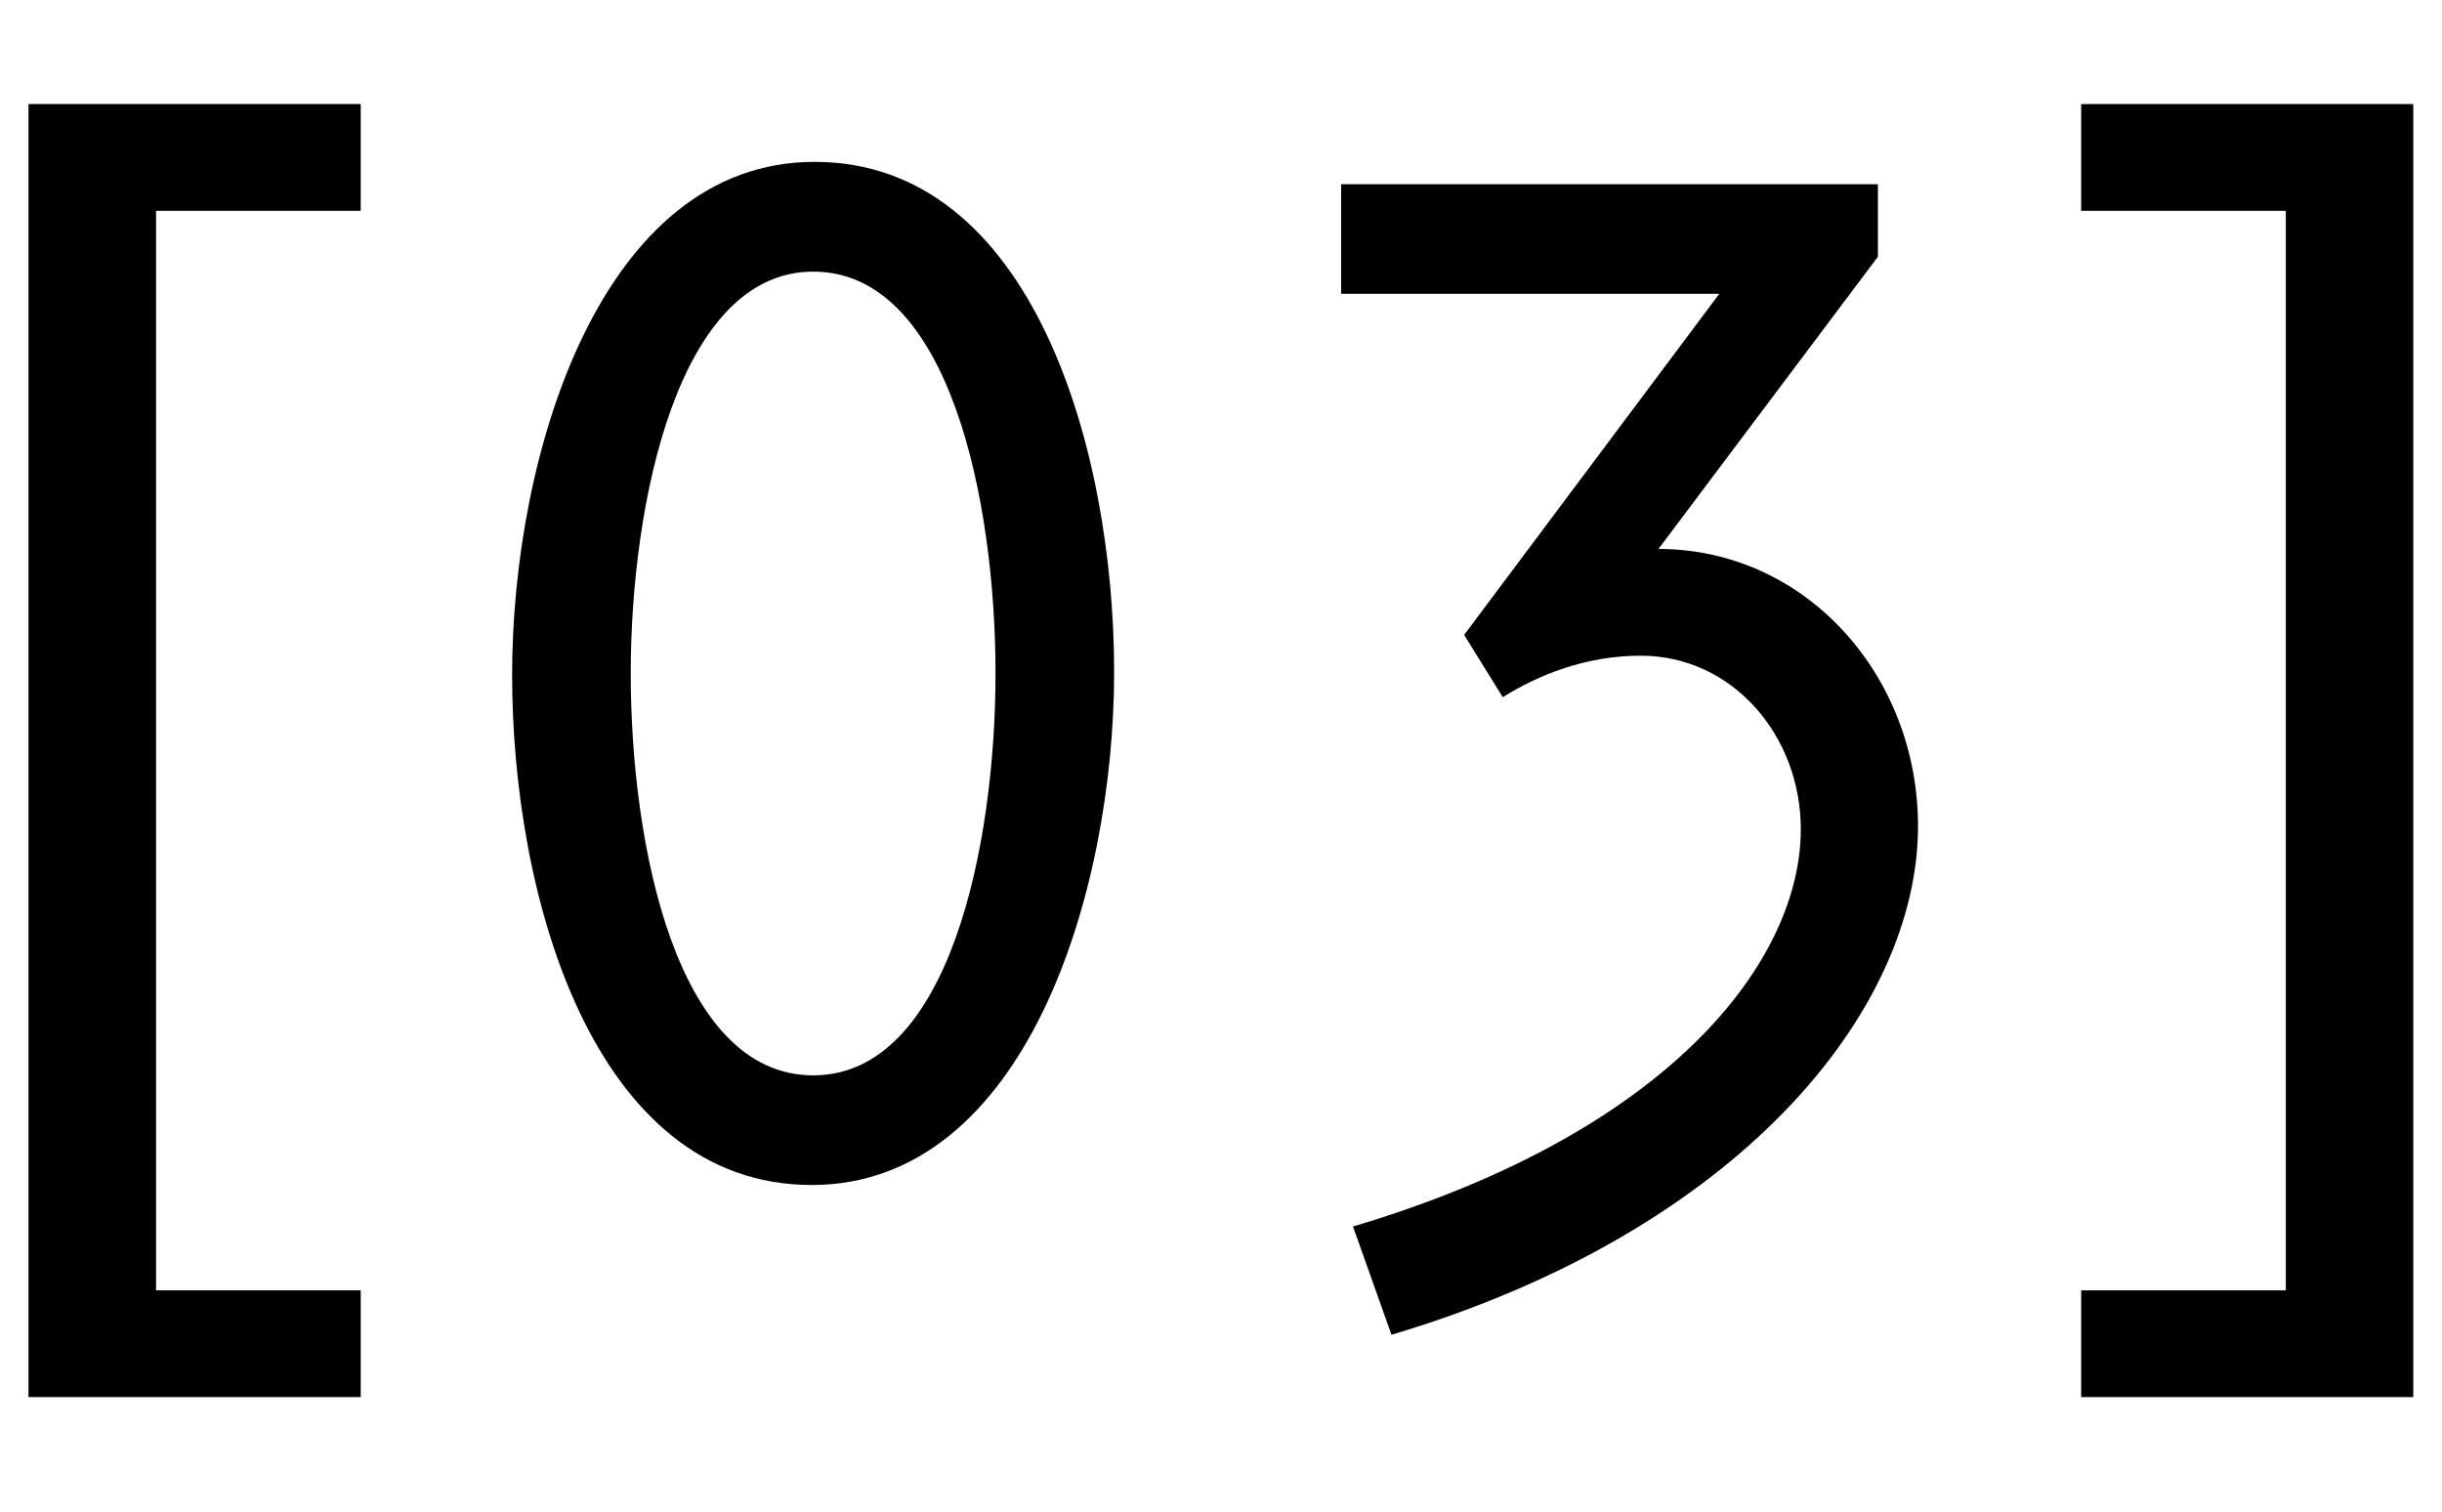 <?xml version="1.0" encoding="UTF-8"?> <svg xmlns="http://www.w3.org/2000/svg" width="21" height="13" viewBox="0 0 21 13" fill="none"><path d="M3.102 12.015H0.245V0.895H3.102V1.813H1.342V11.097H3.102V12.015Z" fill="black"></path><path d="M6.98 10.191C5.105 10.191 4.404 7.717 4.404 5.804C4.404 3.904 5.169 1.392 7.005 1.392C8.88 1.392 9.581 3.866 9.581 5.779C9.581 7.679 8.816 10.191 6.98 10.191ZM5.424 5.792C5.424 7.271 5.819 9.248 6.993 9.248C8.166 9.248 8.561 7.258 8.561 5.792C8.561 4.312 8.166 2.336 6.993 2.336C5.832 2.336 5.424 4.325 5.424 5.792Z" fill="black"></path><path d="M11.635 10.548C14.377 9.732 15.486 8.253 15.486 7.131C15.486 6.327 14.899 5.639 14.109 5.639C13.637 5.639 13.229 5.804 12.923 5.996L12.591 5.46L14.785 2.527H11.533V1.584H16.149V2.208L14.262 4.721C15.524 4.721 16.494 5.804 16.494 7.105C16.494 8.686 14.963 10.586 11.966 11.479L11.635 10.548Z" fill="black"></path><path d="M17.897 11.097H19.657V1.813H17.897V0.895H20.753V12.015H17.897V11.097Z" fill="black"></path></svg> 